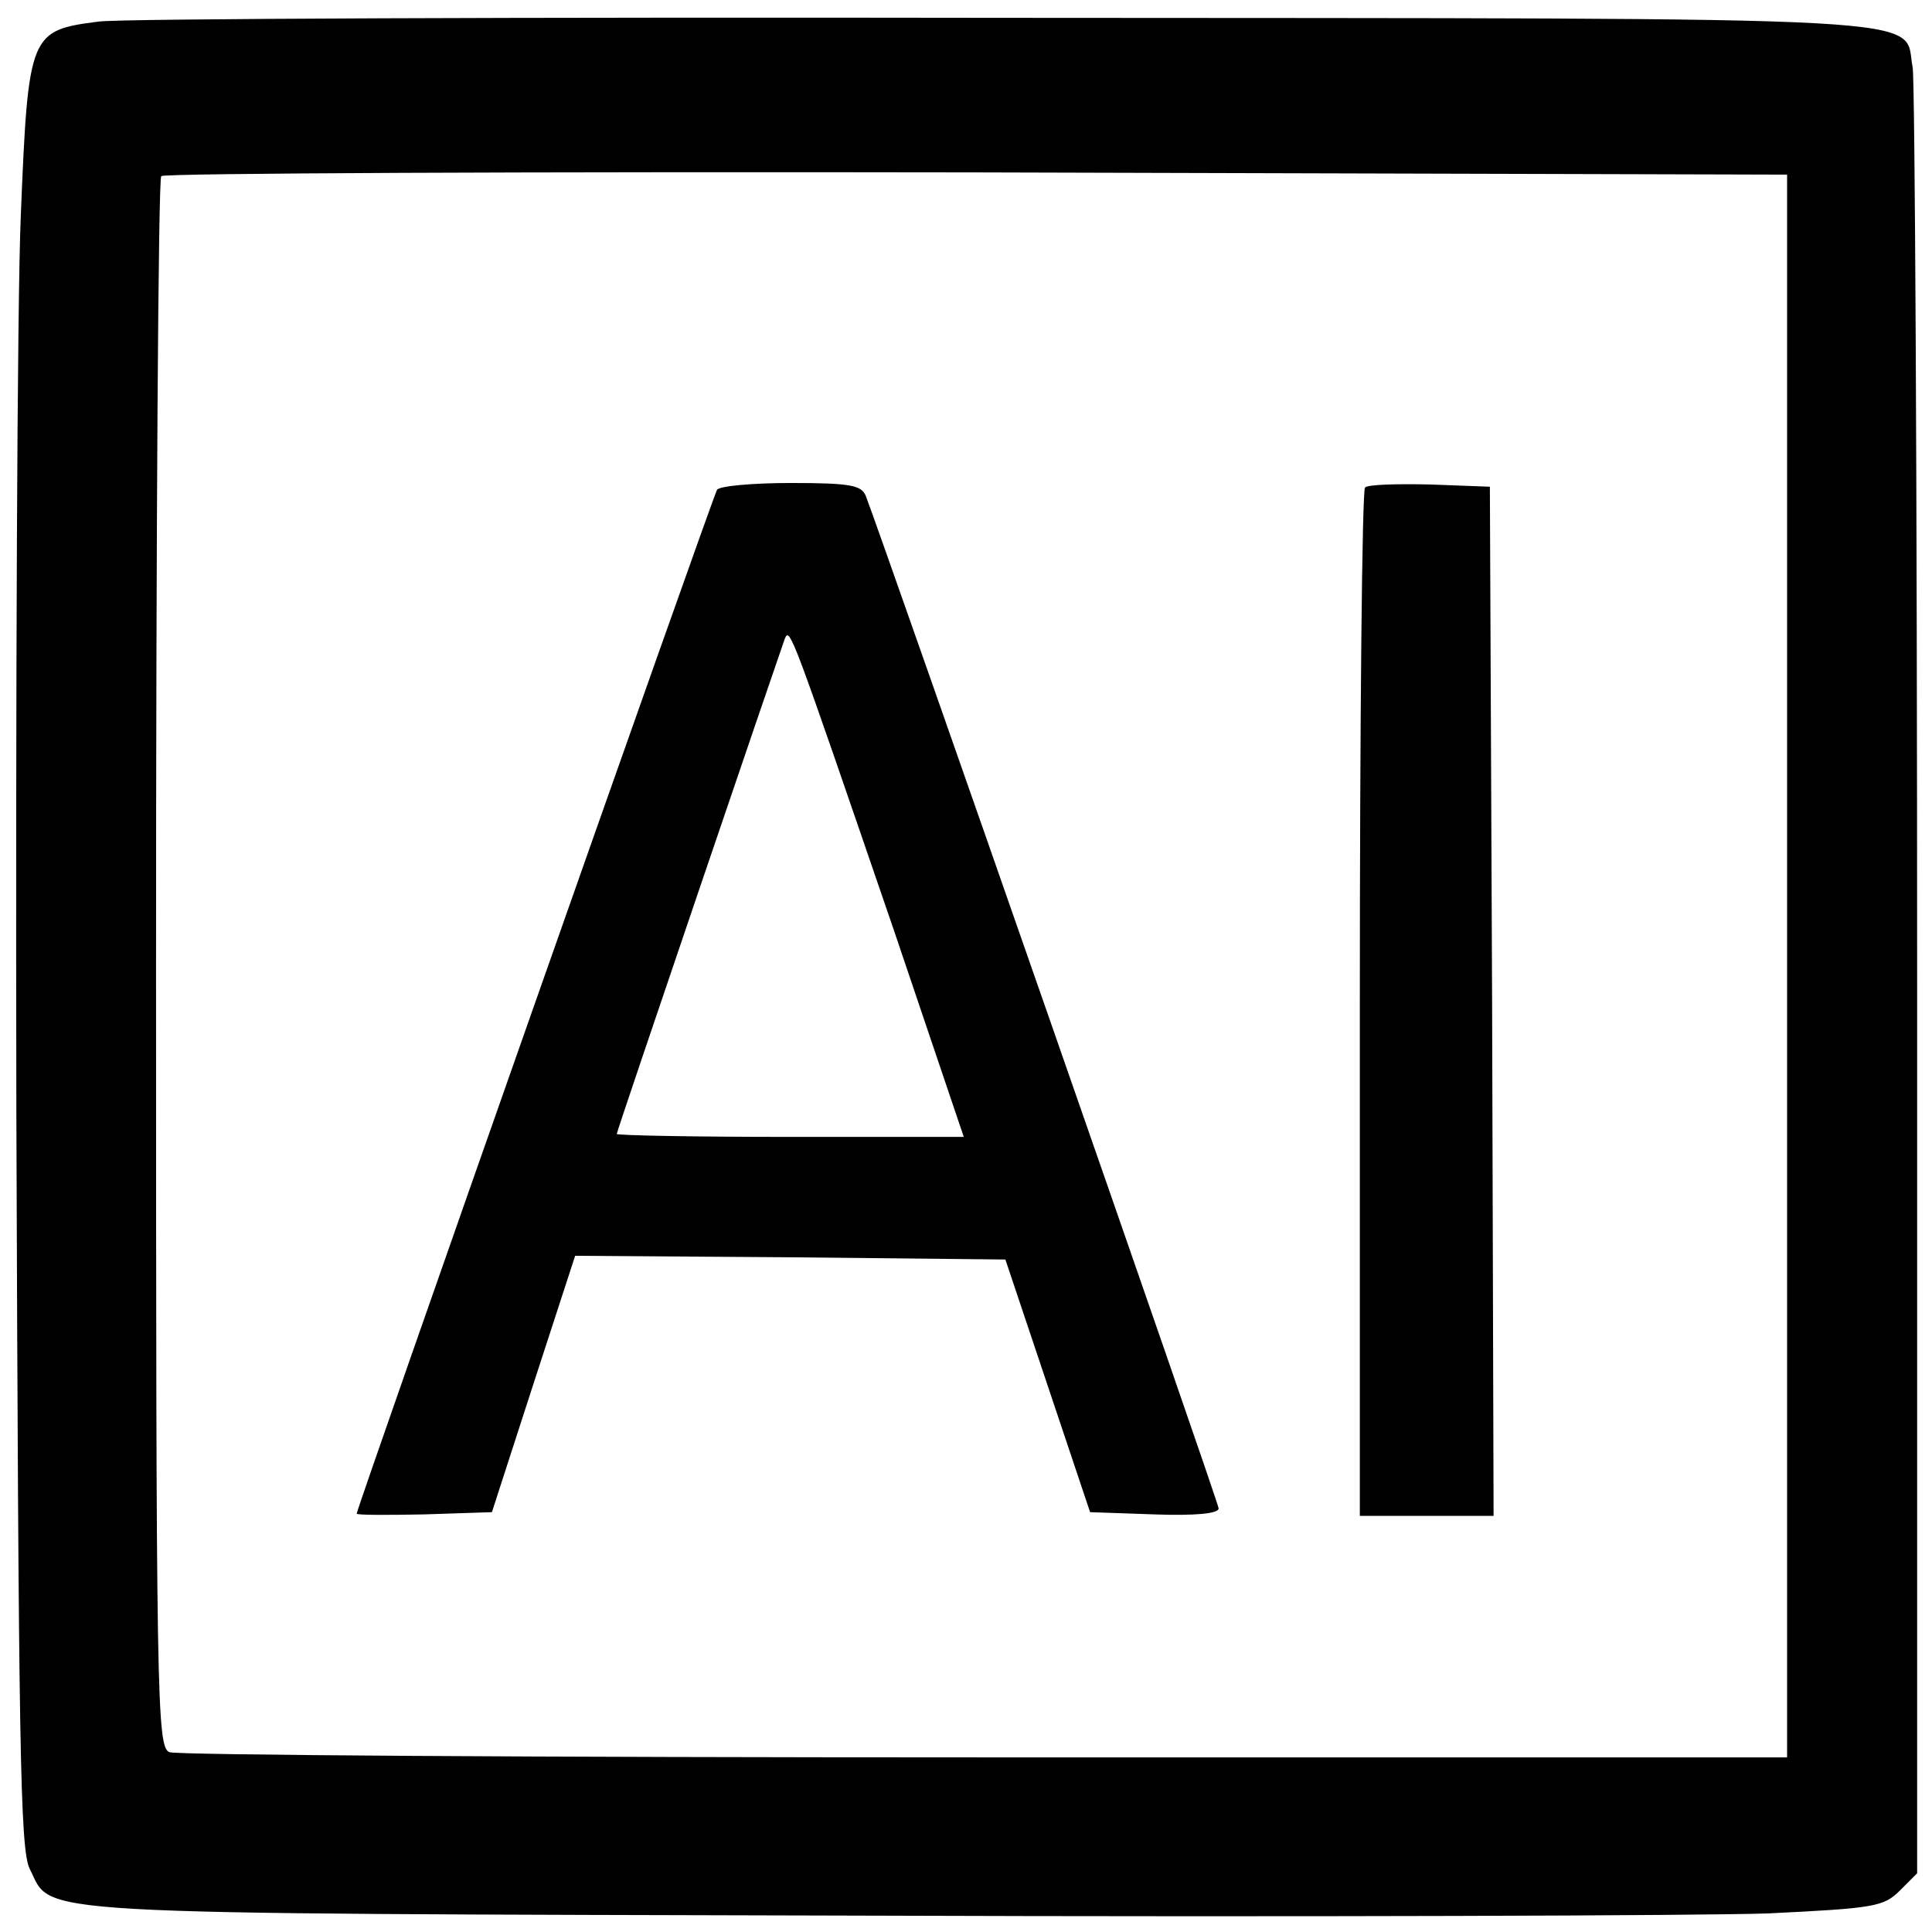 <?xml version="1.0" standalone="no"?>
<!DOCTYPE svg PUBLIC "-//W3C//DTD SVG 20010904//EN"
 "http://www.w3.org/TR/2001/REC-SVG-20010904/DTD/svg10.dtd">
<svg version="1.0" xmlns="http://www.w3.org/2000/svg"
 width="260pt" height="260pt" viewBox="0 0 260 260"
 preserveAspectRatio="xMidYMid meet">
<g transform="translate(0,260) scale(0.1,-0.1)"
fill="#000000" stroke="none">
<path d="M133 2571 c-93 -12 -95 -15 -105 -261 -5 -116 -7 -657 -6 -1203 3
-861 5 -996 18 -1022 32 -63 -28 -60 1130 -63 580 -2 1124 0 1209 3 144 7 156
9 178 31 l23 23 0 1199 c0 660 -3 1214 -6 1231 -14 71 71 66 -1224 67 -641 1
-1189 -1 -1217 -5z m2272 -1271 l0 -1065 -1080 0 c-594 0 -1088 3 -1097 7 -17
7 -18 67 -18 1061 0 580 3 1057 7 1060 3 4 497 6 1097 5 l1091 -3 0 -1065z"/>
<path d="M965 1941 c-6 -10 -485 -1371 -485 -1378 0 -2 41 -2 91 -1 l91 3 56
173 56 172 290 -2 289 -3 57 -170 57 -170 86 -3 c55 -2 87 1 87 8 0 8 -449
1295 -475 1363 -6 14 -21 17 -100 17 -52 0 -96 -4 -100 -9z m238 -593 l94
-278 -233 0 c-129 0 -234 2 -234 4 0 4 217 641 226 666 7 17 8 13 147 -392z"/>
<path d="M1837 1944 c-4 -4 -7 -317 -7 -696 l0 -688 90 0 90 0 -2 693 -3 692
-80 3 c-45 1 -84 0 -88 -4z"/>
</g>
</svg>
